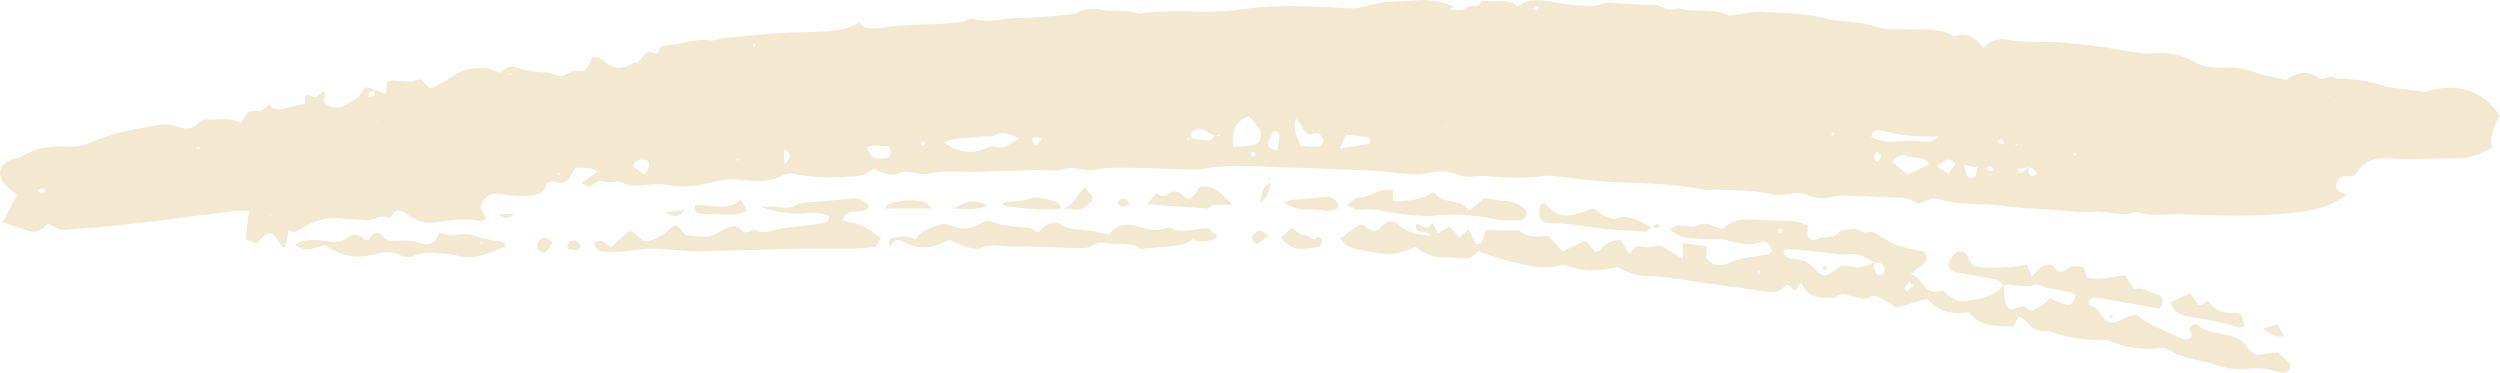 <svg xmlns="http://www.w3.org/2000/svg" width="711" height="106" viewBox="0 0 711 106" fill="none"><path d="M415.692 2.887C416.779 2.445 418.093 1.389 418.91 1.689C420.763 2.372 421.004 0.172 421.697 0.271C425.002 0.739 428.606 -0.708 431.755 1.853C434.316 -0.412 437.373 -0.083 440.463 0.384C443.286 0.808 446.11 1.451 448.941 1.499C451.126 1.535 453.341 2.054 455.61 1.119C457.007 0.545 458.813 0.899 460.429 0.958C463.676 1.078 466.926 1.488 470.162 1.378C472.624 1.298 474.671 3.859 477.258 2.302C481.759 3.778 486.677 2.134 491.139 4.18C491.956 4.557 493.116 4.279 494.101 4.166C496.315 3.914 498.544 3.212 500.729 3.344C507.041 3.727 513.414 3.592 519.605 5.368C521.732 5.978 524.048 5.923 526.277 6.186C528.681 6.471 531.009 6.672 533.402 7.582C535.956 8.55 539.031 8.203 541.884 8.301C546.509 8.462 551.226 7.856 555.56 10.161C555.732 10.252 555.984 10.366 556.133 10.307C559.613 8.893 561.875 10.95 564.101 13.665C566.191 11.111 568.511 10.844 571.335 11.352C574.52 11.922 577.828 11.875 581.086 11.904C589.918 11.988 598.586 13.405 607.254 14.892C608.629 15.13 610.063 15.331 611.438 15.203C616.247 14.75 620.643 15.492 624.936 17.998C626.892 19.138 629.668 19.324 632.036 19.204C635.374 19.032 638.434 19.434 641.564 20.647C644.195 21.666 647.088 22.017 650.116 22.722C652.943 20.917 655.971 19.569 659.433 22.163C660.863 23.233 662.818 20.676 664.467 22.349C669.18 22.397 673.814 22.941 678.301 24.501C679.253 24.834 680.311 24.87 681.325 25.013C683.919 25.382 686.513 25.732 689.792 26.186C698.322 23.193 706.271 25.634 710.991 33.036C708.858 36.47 708.092 39.432 708.693 41.921C705.621 43.953 702.148 45.14 698.449 45.071C692.331 44.957 686.228 45.578 680.088 45.082C676.458 44.789 672.613 45.199 670.381 48.987C669.786 49.996 668.867 50.266 667.765 50.12C666.123 49.901 664.938 50.485 664.511 52.162C664.029 54.062 665.445 54.581 666.773 55.151C666.922 55.217 666.999 55.447 667.112 55.604C661.209 59.944 654.271 60.379 647.343 60.942C638.339 61.672 629.332 61.259 620.336 60.96C616.079 60.817 611.73 61.767 607.553 60.193C603.537 61.884 599.502 59.911 595.43 60.218C591.195 60.54 586.879 59.856 582.6 59.575C578.518 59.308 574.396 59.268 570.372 58.633C563.998 57.628 557.432 58.702 551.135 56.517C549.727 56.028 547.71 57.303 545.43 57.913C544.729 57.577 543.547 56.762 542.245 56.444C540.877 56.112 539.392 56.254 537.958 56.192C533.27 55.995 528.586 55.688 523.899 55.655C521.903 55.64 519.886 56.521 517.912 56.407C515.942 56.294 514.038 55.264 512.057 54.986C510.681 54.793 509.204 55.1 507.803 55.348C505.753 55.71 503.892 55.231 501.871 54.862C497.486 54.062 492.937 54.157 488.45 53.927C487.235 53.865 485.969 54.175 484.802 53.941C474.704 51.914 464.424 52.268 454.234 51.475C450.575 51.19 446.938 50.591 443.286 50.178C442.086 50.043 440.846 49.86 439.668 50.01C434.983 50.606 430.31 50.726 425.604 50.324C423.364 50.134 421.055 49.875 418.862 50.211C415.623 50.712 412.942 48.636 409.833 48.742C406.995 48.841 404.35 49.934 401.355 49.575C394.69 48.783 387.963 48.308 381.254 48.191C377.369 48.125 373.502 47.73 369.653 47.727C360.507 47.719 351.329 46.291 342.201 48.034C341.205 48.224 340.166 48.304 339.148 48.275C333.271 48.107 327.394 47.8 321.517 47.727C318.084 47.683 314.563 47.581 311.236 48.264C308.365 48.852 305.841 47.131 302.871 48.074C300.255 48.903 297.187 48.3 294.32 48.348C293.101 48.366 291.883 48.392 290.668 48.487C287.206 48.753 283.693 48.549 280.293 48.808C274.876 49.221 269.425 48.213 264.033 49.437C262.538 49.776 260.827 49.148 259.211 49.016C258.229 48.936 257.029 48.578 256.292 48.991C253.479 50.566 251.174 49.177 248.503 47.975C247.65 48.523 246.73 49.36 245.651 49.733C244.527 50.12 243.247 50.094 242.032 50.189C236.501 50.631 230.985 50.547 225.531 49.426C224.236 49.159 223.404 49.528 222.226 50.112C218.651 51.888 214.616 51.585 210.819 51.165C208.09 50.861 205.667 51.062 203.037 51.727C198.907 52.772 194.719 53.521 190.331 52.67C187.784 52.177 185.041 52.528 182.4 52.714C180.565 52.845 178.989 53.05 177.158 51.979C175.833 51.205 173.597 52.162 171.995 51.643C169.931 50.975 169.081 52.498 167.687 53.097C167.257 53.28 166.439 52.557 165.312 52.012C167.052 50.81 168.267 49.974 170.062 48.735C167.519 47.508 165.575 47.65 163.506 47.73C162.281 50.445 161.106 53.13 157.33 51.57C156.852 51.373 155.499 51.998 155.371 52.462C154.693 54.983 152.671 55.498 150.643 55.669C148.447 55.852 146.207 55.589 143.989 55.483C143.595 55.465 143.212 55.231 142.814 55.18C139.867 54.804 137.525 55.498 136.598 59.002C137.069 59.882 137.627 60.934 138.258 62.114C137.696 62.399 137.116 62.969 136.664 62.882C132.165 62.001 127.729 62.688 123.293 63.305C120.192 63.736 117.766 62.436 115.384 60.667C113.972 59.619 112.393 59.294 111.338 61.365C111.185 61.669 110.569 62.074 110.423 61.99C108.114 60.635 106.231 62.977 104.006 62.659C101.583 62.312 99.099 62.41 96.666 62.125C92.686 61.658 89.14 62.933 85.871 64.909C84.532 65.717 83.533 66.513 82.077 65.439C81.552 65.505 81.03 65.571 80.512 65.64C81.045 65.582 81.577 65.527 82.11 65.468C81.946 66.415 81.811 67.368 81.61 68.307C81.464 68.99 81.238 69.655 81.063 70.273C80.475 70.196 80.176 70.236 80.114 70.138C77.17 65.183 76.915 65.15 72.931 69.239L73.022 69.206C72.085 68.866 71.151 68.526 69.838 68.048C70.159 65.381 70.462 62.896 70.812 59.999C69.462 59.999 68.039 59.853 66.656 60.021C56.748 61.23 46.858 62.589 36.939 63.729C30.642 64.453 24.32 64.982 17.994 65.355C16.75 65.428 15.441 64.398 13.65 63.663C13.263 63.992 12.632 64.752 11.822 65.165C10.957 65.607 9.823 66.119 8.987 65.899C6.284 65.198 3.665 64.175 0.765 63.188C2.195 60.463 3.464 58.048 4.836 55.428C3.621 54.416 2.64 53.722 1.808 52.886C-1.118 49.952 -0.417 46.634 3.366 45.341C4.329 45.012 5.434 44.946 6.266 44.424C10.282 41.914 14.686 41.443 19.257 41.72C21.956 41.885 24.39 41.183 26.903 40.105C32.944 37.515 39.453 36.503 45.881 35.378C47.384 35.115 49.124 35.582 50.63 36.087C52.794 36.81 54.895 36.737 56.296 35.075C57.682 33.427 59.047 34.037 60.652 34.033C63.275 34.026 65.909 33.398 68.481 35.031C69.622 33.434 70.144 31.169 72.796 31.52C74.299 31.717 75.569 30.975 76.455 29.693L76.433 29.711C77.462 30.796 78.571 31.461 80.198 31.008C82.296 30.427 84.445 30.025 86.827 29.492C86.79 29.13 86.717 28.418 86.644 27.672C87.684 26.061 88.808 27.968 89.767 27.61C90.562 27.314 91.179 26.536 91.847 25.992C93.284 27.026 91.19 28.871 93.014 29.795C94.776 30.687 96.352 31.045 98.151 29.872C99.945 28.699 102.083 28.177 103.123 25.842C103.907 24.085 105.509 25.097 106.767 25.714C106.206 25.853 105.531 25.849 105.122 26.174C104.83 26.408 104.892 27.088 104.794 27.57C105.315 27.453 106.052 27.501 106.304 27.176C106.607 26.785 106.494 26.076 106.559 25.502C107.457 25.838 108.354 26.171 109.657 26.66C109.843 25.279 109.97 24.344 110.113 23.288C110.642 23.153 111.222 22.868 111.787 22.886C113.407 22.945 115.019 23.248 116.636 23.223C117.591 23.208 118.536 22.755 119.663 22.455C120.397 23.248 121.199 24.114 121.951 24.925C122.458 24.925 122.936 25.071 123.246 24.899C124.851 24.023 126.515 23.197 127.974 22.105C130.889 19.92 134.252 19.317 137.707 19.273C139.017 19.255 140.337 20.084 142.201 20.712C143.376 19.646 144.894 18.287 147.535 19.368C149.91 20.34 152.697 20.541 155.316 20.592C156.859 20.625 158.001 21.505 159.267 21.644C160.471 21.776 161.77 20.559 163.098 20.212C164.046 19.963 165.115 20.165 166.374 20.165C167.067 18.893 167.796 17.541 168.657 15.963C169.843 16.438 170.989 16.569 171.627 17.209C174.44 20.007 177.303 19.752 180.368 17.757C180.598 17.607 181.101 17.881 181.477 17.958L181.313 17.961C182.214 16.884 183.118 15.806 184.02 14.728C185.118 14.052 187.051 16.69 187.482 13.895C187.54 13.515 188.364 12.996 188.846 12.982C193.271 12.865 197.459 10.815 202.005 11.473C203.336 11.666 204.777 10.899 206.185 10.778C213.215 10.168 220.249 9.299 227.29 9.182C231.573 9.109 235.815 9.12 239.996 8.217C241.528 7.885 242.958 7.063 244.432 6.464L244.374 6.358C244.947 6.877 245.457 7.731 246.103 7.848C247.489 8.1 248.985 8.21 250.36 7.965C257.033 6.767 263.814 7.213 270.523 6.511C271.939 6.365 273.289 6.413 274.62 5.755C275.31 5.415 276.284 5.178 276.977 5.39C281.49 6.76 285.904 4.999 290.38 5.068C294.853 5.141 299.34 4.502 303.82 4.151C304.629 4.089 305.563 4.125 306.209 3.735C308.697 2.229 311.371 2.438 313.976 2.894C317.161 3.453 320.451 2.66 323.563 3.804C323.749 3.873 323.975 3.899 324.169 3.87C333.723 2.343 343.416 4.125 352.967 2.675C361.485 1.382 370.029 1.71 378.584 2.058C381.845 2.189 385.409 2.825 388.328 1.794C393.125 0.103 397.941 0.556 402.745 0.096C407.36 -0.35 411.625 0.793 415.674 2.891C414.609 2.598 413.638 1.184 412.387 2.69C413.514 2.759 414.587 2.821 415.663 2.887H415.692ZM576.807 47.624C575.705 47.8 574.6 47.979 573.48 48.158C574.545 49.338 574.563 49.36 575.457 48.761C575.946 48.432 576.373 48.004 576.825 47.621C576.858 48.015 576.902 48.406 576.916 48.801C576.956 49.857 577.65 50.098 578.5 49.974C578.832 49.926 579.12 49.575 579.43 49.36C578.934 48.878 578.474 48.34 577.923 47.928C577.635 47.712 577.183 47.716 576.803 47.621L576.807 47.624ZM345.561 38.699C344.759 38.249 343.919 37.855 343.157 37.34C341.749 36.39 340.501 36.302 339.027 37.508C338.674 37.796 338.947 38.849 338.896 39.506C338.418 39.477 337.94 39.444 337.462 39.415C337.557 39.528 337.67 39.747 337.74 39.733C338.104 39.656 338.458 39.525 338.816 39.411C340.549 39.616 342.281 39.937 344.014 39.948C344.485 39.948 344.966 39.028 345.459 38.556C345.926 38.626 346.393 38.691 346.86 38.761C346.86 38.596 346.86 38.428 346.86 38.264C346.426 38.41 345.992 38.553 345.557 38.699H345.561ZM268.462 40.518C272.315 43.233 276.134 44.007 280.34 42.199C281.07 41.885 282.022 41.41 282.642 41.64C285.579 42.725 287.348 40.569 290.037 39.444C287.348 38.297 285.298 37.018 282.734 38.586C281.989 39.042 280.782 38.681 279.8 38.812C276.109 39.305 272.267 38.863 268.462 40.518ZM350.745 41.808C352.919 41.611 354.736 41.574 356.498 41.253C358.53 40.884 359.318 38.1 357.972 36.448C357.034 35.301 356.119 34.132 355.21 32.992C351.34 34.505 350.099 37.369 350.745 41.808ZM532.22 38.98C536.703 41.556 541.719 39.335 546.4 40.273C547.852 40.566 549.526 40.317 551.383 38.805C549.14 38.805 547.64 38.871 546.148 38.786C544.335 38.688 542.515 38.553 540.724 38.275C538.557 37.939 536.426 37.391 534.263 37.033C533.048 36.832 532.399 37.541 532.22 38.98ZM368.621 33.741C367.424 36.989 369.004 38.98 369.905 41.505C371.517 41.589 373.294 41.815 375.045 41.684C375.548 41.647 376.318 40.58 376.344 39.963C376.369 39.338 375.683 38.626 375.18 38.07C374.976 37.844 374.356 37.775 374.042 37.91C372.013 38.772 371.072 37.701 370.324 36.021C370.04 35.378 369.471 34.859 368.617 33.741H368.621ZM538.119 46.053C539.972 47.548 541.315 48.633 542.577 49.648C544.773 48.56 546.63 47.639 548.607 46.66C546.794 43.803 543.748 45.564 541.767 44.157C541.417 43.909 540.589 44.121 540.089 44.355C539.567 44.596 539.173 45.118 538.119 46.053ZM382.783 38.257C382.29 39.415 381.783 40.606 381.09 42.232C384.001 41.772 386.358 41.468 388.678 40.997C389.415 40.847 390.126 40.285 389.455 39.123C387.405 38.856 385.256 38.575 382.783 38.253V38.257ZM252.921 41.527C250.579 41.877 248.482 40.723 246.384 41.976C248.142 45.213 248.595 45.476 251.9 44.983C253.611 44.727 253.443 43.518 252.921 41.527ZM180.109 47.354C181.138 48.085 182.199 48.841 183.221 49.568C183.509 49.349 183.724 49.265 183.808 49.108C183.994 48.764 184.111 48.381 184.268 48.015C184.917 46.503 184.603 45.582 183.33 45.454C181.904 45.312 180.514 45.352 180.112 47.35L180.109 47.354ZM363.342 42.875C363.528 41.552 363.729 40.255 363.893 38.958C364.057 37.643 363.327 37.256 362.178 37.322C359.957 41.563 360.037 42.02 363.342 42.875ZM562.339 47.566C561.306 47.387 560.245 47.201 558.504 46.897C559.077 48.494 559.201 50.153 559.843 50.386C561.707 51.059 562.207 49.586 562.339 47.566ZM554.181 49.455C554.915 48.399 555.531 47.508 556.137 46.638C553.671 43.543 552.456 47.127 550.654 47.226C551.785 47.942 552.916 48.658 554.181 49.459V49.455ZM223.113 46.59C224.926 45.063 225.513 43.664 222.886 42.433C222.978 44.11 223.043 45.352 223.113 46.59ZM535 44.256C534.591 43.821 534.234 43.445 533.88 43.069C533.588 43.489 533.106 43.883 533.044 44.333C532.902 45.389 533.716 46.313 534.208 45.86C534.58 45.516 534.697 44.903 535 44.26V44.256ZM294.791 41.315C295.301 40.734 295.827 40.135 296.352 39.535C295.838 39.327 295.305 38.918 294.809 38.958C293.977 39.024 293.215 39.452 293.729 40.518C293.871 40.818 294.316 40.971 294.794 41.315H294.791ZM569.182 39.466C568.65 39.736 568.314 39.908 567.979 40.08C568.332 40.401 568.639 40.847 569.055 41.004C569.336 41.11 569.77 40.803 570.135 40.683C569.81 40.266 569.482 39.853 569.182 39.466ZM263.191 40.606C262.924 40.456 262.654 40.306 262.388 40.157C262.239 40.453 261.914 40.8 261.983 41.026C262.056 41.26 262.508 41.377 262.797 41.545C262.928 41.234 263.059 40.92 263.191 40.606ZM566.096 47.153C565.571 47.416 565.239 47.584 564.91 47.749C565.253 48.096 565.549 48.556 565.965 48.739C566.206 48.845 566.647 48.498 566.997 48.355C566.691 47.946 566.384 47.533 566.1 47.153H566.096ZM12.865 54.647C12.636 54.175 12.497 53.602 12.329 53.594C11.84 53.576 11.34 53.777 10.848 53.894C10.979 54.182 11.078 54.69 11.249 54.716C11.749 54.796 12.278 54.687 12.862 54.643L12.865 54.647ZM437.61 2.178C437.285 2.061 436.906 1.784 436.647 1.868C436.381 1.952 436.231 2.394 436.03 2.679C436.373 2.785 436.749 3.029 437.048 2.956C437.285 2.898 437.428 2.452 437.61 2.178ZM214.656 12.39C214.478 12.415 214.146 12.444 214.146 12.466C214.146 12.784 214.186 13.106 214.259 13.416C214.266 13.442 214.576 13.398 214.744 13.387C214.715 13.055 214.686 12.719 214.656 12.386V12.39ZM573.575 41.49C573.662 41.344 573.75 41.202 573.841 41.055C573.691 40.993 573.513 40.843 573.407 40.887C573.283 40.938 573.228 41.154 573.144 41.297C573.286 41.362 573.432 41.424 573.578 41.49H573.575ZM357.064 44.197C356.929 43.85 356.797 43.503 356.662 43.156C356.352 43.295 355.82 43.394 355.779 43.587C355.714 43.901 355.976 44.285 356.1 44.636C356.422 44.49 356.743 44.343 357.064 44.194V44.197ZM145.474 20.917C145.302 20.862 145.131 20.767 144.963 20.771C144.905 20.771 144.854 21.019 144.799 21.151C144.97 21.206 145.142 21.297 145.31 21.29C145.372 21.29 145.423 21.049 145.477 20.917H145.474ZM662.486 27.42C662.242 27.391 661.994 27.358 661.749 27.329C661.862 27.424 661.968 27.578 662.092 27.592C662.213 27.61 662.351 27.486 662.486 27.42ZM107.187 34.42L107.132 34.757L107.515 34.643L107.183 34.42H107.187ZM411.092 35.732L411.044 36.112L411.511 35.981L411.092 35.732ZM520.787 38.461C520.94 38.549 521.214 38.724 521.224 38.706C521.403 38.469 521.564 38.209 521.68 37.935C521.695 37.902 521.414 37.745 521.268 37.647C521.108 37.917 520.944 38.187 520.783 38.461H520.787ZM56.985 42.144C56.887 42.005 56.752 41.735 56.694 41.749C56.394 41.826 56.117 41.98 55.829 42.104C55.928 42.243 56.062 42.517 56.121 42.502C56.42 42.425 56.697 42.272 56.985 42.144ZM590.301 44.051C590.327 43.891 590.356 43.726 590.382 43.565C590.177 43.613 589.973 43.66 589.769 43.704C589.827 43.854 589.86 44.022 589.955 44.143C589.984 44.179 590.181 44.084 590.301 44.051ZM209.713 45.158C209.666 45.304 209.589 45.454 209.596 45.597C209.596 45.644 209.83 45.677 209.958 45.717C210.001 45.571 210.082 45.421 210.071 45.282C210.067 45.231 209.841 45.199 209.717 45.158H209.713ZM159.121 49.331C158.972 49.279 158.822 49.232 158.673 49.184C158.647 49.378 158.622 49.572 158.596 49.765C158.756 49.74 158.932 49.743 159.067 49.674C159.129 49.641 159.103 49.451 159.118 49.334L159.121 49.331ZM76.846 61.603C76.933 61.274 76.984 61.077 77.039 60.883C76.922 60.923 76.703 60.956 76.7 61.004C76.692 61.15 76.762 61.303 76.846 61.606V61.603Z" fill="#F3E9D1"></path><path d="M543.336 77.927C544.054 78.296 544.996 78.493 545.452 79.07C547.184 81.284 548.593 83.9 552.168 82.709C552.445 82.618 552.956 82.947 553.237 83.206C555.075 84.901 556.983 86.209 559.716 85.581C563.418 84.73 567.428 84.62 569.784 80.89C570.339 83.184 569.347 85.866 571.579 87.894C573.279 88.347 575.238 85.884 577.04 88.117C577.281 88.416 578.649 88.109 579.273 87.729C580.605 86.915 581.794 85.866 583.129 84.847C584.286 85.329 585.562 85.954 586.898 86.396C589.061 87.112 589.51 86.728 590.316 83.805C586.854 81.949 582.669 82.739 579.24 80.769C576.074 82.198 572.82 80.63 569.624 81.047C568.967 79.823 567.796 79.501 566.556 79.282C563.134 78.679 559.712 78.077 556.294 77.452C554.404 77.108 553.758 75.548 554.772 73.787C555.079 73.254 555.389 72.71 555.794 72.257C556.855 71.065 558.512 71.182 559.457 72.531C559.803 73.024 559.905 73.678 560.219 74.2C560.529 74.719 560.967 75.161 561.452 75.764C566.417 76.283 571.437 76.297 576.53 75.256C576.811 75.957 577.037 76.491 577.237 77.035C577.427 77.547 577.591 78.069 577.825 78.749C578.792 77.704 579.485 76.633 580.455 75.987C581.663 75.183 583.136 74.712 584.293 76.199C585.446 77.682 586.489 77.481 587.934 76.484C589.426 75.45 589.546 75.625 592.57 75.954C592.87 76.853 593.18 77.784 593.537 78.855C597.116 79.973 600.604 78.566 604.419 78.299C605.186 79.538 606.028 80.89 606.933 82.348C609.545 81.339 611.493 83.327 613.766 83.846C615.382 84.215 615.316 85.987 614.269 87.784C608.659 86.801 602.916 85.789 597.174 84.795C596.576 84.693 595.927 84.521 595.365 84.653C594.872 84.766 594.373 85.194 594.07 85.618C593.92 85.829 594.128 86.637 594.311 86.692C596.722 87.382 597.484 89.724 598.772 91.16C602.19 93.067 604.233 89.501 607.59 89.593C608.728 90.331 610.183 91.47 611.803 92.285C614.849 93.82 617.965 95.237 621.12 96.523C621.657 96.743 622.839 96.249 623.2 95.723C623.463 95.343 622.861 94.368 622.613 93.549C623.24 92.365 624.477 91.901 625.513 92.72C627.388 94.203 629.471 94.554 631.718 94.945C634.713 95.464 637.767 96.151 639.5 99.212C639.875 99.877 640.729 100.272 641.532 100.929C643.367 100.725 645.355 100.498 647.825 100.224C648.718 101.065 649.955 102.11 651.024 103.304C651.327 103.64 651.345 104.528 651.115 104.967C650.867 105.431 650.21 105.748 649.663 105.96C649.331 106.088 648.868 105.927 648.478 105.832C645.358 105.058 642.341 104.419 638.978 104.894C636.245 105.277 633.177 104.78 630.529 103.874C625.91 102.296 620.792 102.223 616.611 99.307C616.174 99.004 615.466 98.927 614.911 98.989C609.771 99.578 604.81 99.022 600.009 96.98C599.126 96.604 598.024 96.691 597.021 96.677C592.698 96.611 588.444 96.154 584.329 94.722C583.56 94.452 582.713 94.064 581.954 94.159C579.08 94.517 577.358 92.928 575.804 90.886C575.596 90.612 575.111 90.546 574.02 90.053C573.6 90.904 573.049 92.022 572.659 92.815C567.435 92.793 562.951 92.841 559.894 88.796C555.305 89.571 551.398 88.749 548.053 84.953C545.386 85.753 542.5 86.618 539.421 87.543C537.995 86.644 536.371 85.515 534.639 84.591C533.967 84.233 532.8 83.962 532.289 84.299C530.454 85.511 528.725 84.671 526.981 84.339C525.212 83.999 523.443 82.961 521.823 84.671C518.226 84.62 514.319 85.424 512.294 80.404C511.411 81.485 510.955 82.048 510.495 82.611C510.207 82.435 509.806 82.322 509.638 82.063C509.138 81.295 508.223 80.583 507.679 81.244C505.975 83.319 503.969 83.239 501.641 82.874C495.797 81.957 489.931 81.189 484.069 80.389C478.866 79.68 473.668 78.566 468.455 78.493C465.16 78.446 462.541 77.397 460.053 75.921C455.245 77.123 450.67 77.441 446.11 75.753C445.388 75.486 444.468 75.256 443.779 75.464C438.996 76.907 434.429 75.461 429.876 74.419C426.717 73.7 423.671 72.49 420.256 71.398C418.18 74.624 414.736 73.148 411.639 73.254C408.279 73.367 405.197 72.509 402.574 70.137C398.864 72.052 395.095 72.987 391.21 71.847C387.817 70.853 383.684 71.683 381.094 67.759C382.535 66.765 383.99 65.775 385.428 64.763C387.211 63.51 387.168 63.55 389.258 65.147C389.794 65.556 390.779 65.907 391.305 65.68C392.195 65.3 392.866 64.427 393.658 63.791C394.931 62.768 396.23 62.615 397.547 63.736C398.014 64.131 398.491 64.518 398.995 64.858C400.914 66.151 403.51 66.848 406.784 66.948C405.952 65.114 401.983 67.215 402.796 63.649C404.35 63.7 405.853 66.316 407.316 63.251C408.075 64.716 408.524 65.582 408.976 66.455C410.049 65.768 411.045 65.132 412.245 64.365C413.255 65.461 414.178 66.466 415.101 67.467C415.864 66.809 416.593 66.184 417.611 65.308C418.498 66.933 419.224 68.26 419.888 69.472C422.766 69.18 421.562 66.159 422.948 65.475C425.903 65.475 428.519 65.468 431.131 65.483C431.529 65.483 432.058 65.457 432.306 65.68C434.732 67.876 437.679 67.266 440.313 67.054C441.845 68.713 443.177 70.156 444.41 71.489C446.8 70.357 448.762 69.425 450.882 68.42C451.976 69.648 452.877 70.664 453.713 71.599C454.293 71.493 454.88 71.555 455.011 71.336C456.317 69.22 458.236 68.325 461.009 68.245C461.717 69.436 462.508 70.762 463.263 72.037C464.708 71.581 464.694 69.436 466.795 70.123C468.196 70.579 469.929 70.017 472.471 69.845C473.81 70.674 475.988 72.026 478.567 73.627V69.242C480.949 69.491 482.949 69.703 485.396 69.958C485.345 71.124 485.294 72.216 485.247 73.287C486.797 75.588 489.245 75.895 491.263 74.934C495.035 73.137 499.059 73.079 502.984 72.319C503.316 72.253 503.586 71.862 503.969 71.551C503.597 69.812 502.495 68.095 500.777 68.815C497.399 70.232 494.243 69.045 491.212 68.373C489.344 67.96 487.695 68.011 485.896 68.026C483.459 68.044 480.986 67.901 478.6 67.441C477.36 67.204 476.276 66.137 474.959 65.348C477.619 62.757 480.683 65.308 482.741 64.157C485.604 62.553 487.341 64.876 490.07 65.103C491.992 62.841 494.856 62.249 498.023 62.425C502.097 62.651 506.187 62.648 510.255 62.94C511.619 63.039 512.936 63.751 514.147 64.138C514.147 65.373 513.874 66.433 514.216 67.229C514.651 68.241 515.847 68.614 516.843 68.04C518.886 66.86 521.98 68.428 523.315 65.512C525.398 65.786 527.528 64.146 529.663 65.943C530.308 66.488 532.147 65.508 532.924 66.016C537.462 68.983 539.574 70.039 543.81 70.857C544.999 71.087 546.185 71.34 547.17 71.54C548.355 73.199 548.21 74.361 546.703 75.384C545.532 76.18 544.463 77.119 543.35 77.978C543.463 77.627 543.569 77.291 543.679 76.955C543.562 77.28 543.449 77.602 543.332 77.927H543.336ZM533.026 74.576C533.008 75.183 532.851 75.826 533.008 76.381C533.278 77.353 533.643 78.438 535.033 78.08C535.357 77.996 535.744 77.613 535.842 77.287C536.193 76.151 535.744 75.241 534.671 74.818C534.142 74.609 533.471 74.755 532.866 74.741C530.567 72.91 528.123 71.778 525.022 72.333C523.672 72.574 522.206 72.191 520.794 72.045C516.978 71.65 513.169 71.201 509.354 70.846C508.657 70.781 507.927 71.058 507.154 71.186C507.599 73.279 509.047 73.641 510.43 73.696C512.593 73.78 514.238 74.522 515.774 76.111C518.58 79.012 519.036 78.935 522.286 76.575C522.924 76.115 523.607 75.716 524.066 75.424C528.966 76.326 529.192 76.305 533.026 74.576ZM542.165 82.786C542.351 82.739 542.584 82.746 542.708 82.632C543.226 82.158 543.708 81.642 544.2 81.145C543.806 80.802 543.409 80.462 543.015 80.119C542.57 80.671 542.055 81.189 541.72 81.803C541.614 81.993 542 82.454 542.165 82.786ZM500.5 77.284C500.434 77.108 500.368 76.933 500.299 76.758C500.171 77.087 500.003 77.412 499.931 77.751C499.898 77.898 500.066 78.084 500.142 78.252C500.263 77.93 500.383 77.605 500.5 77.284ZM505.968 64.946C505.837 65.26 505.516 65.702 505.622 65.856C505.804 66.122 506.245 66.21 506.581 66.374C506.716 66.034 507.037 65.614 506.935 65.38C506.829 65.139 506.311 65.081 505.968 64.942V64.946Z" fill="#F3E9D1"></path><path d="M249.167 70.269C246.749 70.419 244.33 70.663 241.908 70.696C237.045 70.762 232.182 70.623 227.319 70.733C217.516 70.952 207.721 71.306 197.919 71.533C196.117 71.573 194.307 71.233 192.494 71.138C189.116 70.959 185.723 70.415 182.352 70.886C178.956 71.358 175.571 71.781 172.145 71.668C171.372 71.643 170.445 71.46 169.887 70.996C169.365 70.561 169.237 69.655 168.935 68.957C169.642 68.796 170.452 68.336 171.036 68.541C171.933 68.851 172.67 69.615 173.714 70.356C175.56 68.687 177.307 67.105 178.905 65.658C179.675 65.925 180.149 65.947 180.397 66.195C183.472 69.246 183.432 69.18 187.044 67.543C188.372 66.941 189.459 66.243 190.48 65.165C191.976 63.59 192.644 63.831 194.194 65.914C194.428 66.228 194.672 66.535 194.949 66.897C196.328 67.025 197.751 67.189 199.177 67.284C201.22 67.419 202.957 67.094 204.876 65.866C206.583 64.774 209.246 63.093 211.366 65.983C211.537 66.217 212.416 66.016 212.931 65.885C213.511 65.735 214.27 65.073 214.576 65.256C217.473 67.014 220.15 65.161 222.905 64.873C226.567 64.489 230.215 63.992 233.867 63.532C234.94 63.397 235.735 62.944 235.877 61.621C232.517 59.611 228.997 61.044 225.633 60.751C222.467 60.477 219.33 59.889 216.221 58.811C218.02 58.811 219.862 58.567 221.606 58.877C223.514 59.217 225.203 59.319 226.848 58.117C227.304 57.781 228.008 57.715 228.614 57.66C233.068 57.251 237.545 57.01 241.981 56.44C244.323 56.141 245.807 57.123 247.212 58.64C245.632 61.778 240.817 58.11 239.671 62.717C241.59 63.203 243.575 63.433 245.311 64.219C247.081 65.019 248.602 66.367 250.473 67.635C249.992 68.533 249.525 69.41 249.054 70.287L249.164 70.265L249.167 70.269Z" fill="#F3E9D1"></path><path d="M253.085 70.349C252.998 69.557 252.91 68.76 252.823 68C255.914 67.077 258.423 67.082 260.349 68.015C262.104 65.428 265.004 64.591 267.846 63.722C268.513 63.517 269.414 63.813 270.133 64.08C273.143 65.194 276.025 65.457 278.888 63.543C279.665 63.024 280.975 62.597 281.745 62.892C285.167 64.204 288.695 64.548 292.295 64.737C293.229 64.785 294.127 65.56 295.374 66.159C296.06 65.472 296.636 64.653 297.421 64.164C298.844 63.28 300.255 62.867 301.948 64.025C303.046 64.774 304.586 65.055 305.957 65.169C307.756 65.315 311.364 65.706 312.517 66.089C313.458 66.4 314.457 66.531 315.369 66.729C317.496 63.729 320.459 63.397 323.384 64.317C326.164 65.191 328.765 66.027 331.607 64.814C331.957 64.665 332.494 64.624 332.811 64.789C336.386 66.623 339.994 64.825 343.785 64.924C344.525 65.629 345.371 66.436 346.218 67.244C345.714 67.726 345.481 68.154 345.174 68.208C343.168 68.588 341.14 69.103 339.199 67.96C339.075 68.088 338.969 68.241 338.823 68.296C338.717 68.336 338.564 68.249 338.433 68.216C338.706 68.165 338.98 68.113 339.254 68.062C338.196 68.614 337.185 69.494 336.072 69.651C332.643 70.145 329.174 70.368 325.719 70.674C325.11 70.729 324.311 70.934 323.913 70.645C320.991 68.512 317.602 69.746 314.487 69.166C312.98 68.884 311.922 68.943 310.579 69.893C309.562 70.612 307.884 70.594 306.501 70.576C300.215 70.481 293.944 69.969 287.64 70.123C284.667 70.196 281.73 69.115 278.728 70.598C277.316 71.296 273.92 70.01 270.086 68.249C269.542 68.45 268.944 68.603 268.407 68.877C264.705 70.773 261.086 70.828 257.281 68.95C254.785 67.719 254.669 67.953 253.02 70.357C252.987 70.346 253.082 70.353 253.082 70.353L253.085 70.349Z" fill="#F3E9D1"></path><path d="M125.044 66.104C128.499 67.796 131.728 65.812 134.96 67.025C137.718 68.059 140.731 68.406 143.628 69.056C143.577 69.498 143.639 70.174 143.475 70.233C139.516 71.705 135.682 73.795 131.224 73.002C130.035 72.79 128.871 72.224 127.693 72.216C124.472 72.191 121.243 71.303 118.007 72.666C116.803 73.174 114.917 73.228 113.83 72.618C111.189 71.131 108.675 71.782 106.158 72.425C101.288 73.667 96.896 72.797 92.598 69.736C90.012 70.101 87.162 72.257 83.894 69.611C85.028 69.096 85.849 68.472 86.725 68.384C88.337 68.219 90.008 68.201 91.613 68.428C94.243 68.8 96.713 69.337 99.147 67.408C100.099 66.652 101.832 66.458 103.127 67.693C104.024 68.552 104.808 68.45 105.505 67.244C106.33 65.812 107.942 66.086 108.606 66.963C110.007 68.815 111.649 68.472 113.513 68.42C115.508 68.365 117.672 68.402 119.492 69.104C122.308 70.185 123.716 69.071 125.044 66.104ZM136.901 69.381C137.025 69.297 137.149 69.213 137.276 69.129C137.16 69.031 137.047 68.866 136.923 68.859C136.799 68.852 136.671 69.005 136.543 69.089C136.664 69.188 136.784 69.283 136.904 69.381H136.901Z" fill="#F3E9D1"></path><path d="M396.135 54.182V57.175C400.319 57.325 404.208 56.849 407.896 54.603C410.071 58.457 415.317 56.086 417.779 59.875C419.377 58.589 420.774 57.463 422.182 56.327C424.108 56.619 426.075 57.102 428.056 57.167C430.241 57.24 432.028 58.037 433.583 59.429C433.969 59.776 434.279 60.642 434.112 61.073C433.863 61.723 433.17 62.666 432.656 62.673C430.048 62.706 427.366 62.801 424.834 62.271C419.187 61.091 413.529 60.773 407.823 61.325C405.146 61.584 402.559 61.281 399.907 61.058C395.515 60.689 391.257 59.012 386.723 59.747C385.774 59.9 384.647 58.961 383.031 58.289C384.589 57.281 385.636 56.024 386.584 56.093C389.889 56.334 392.359 53.021 396.138 54.179L396.135 54.182Z" fill="#F3E9D1"></path><path d="M469.746 64.522C469.151 65.001 468.531 65.929 467.97 65.892C462.687 65.57 457.383 65.315 452.151 64.562C448.507 64.036 444.924 63.473 441.214 63.503C437.986 63.528 437.041 61.526 438.248 58.088C439.237 57.507 439.875 58.38 440.321 58.863C443.721 62.556 447.536 61.274 451.374 59.926C451.754 59.794 452.093 59.55 452.469 59.403C452.647 59.334 452.866 59.37 453.377 59.341C454.158 59.907 455.066 60.766 456.135 61.281C457.208 61.8 458.649 62.534 459.579 62.202C463.654 60.744 466.623 63.159 469.877 64.679L469.735 64.522H469.746Z" fill="#F3E9D1"></path><path d="M340.928 53.276C345.506 52.107 347.444 55.447 350.497 58.161C347.914 58.523 345.806 57.526 344.102 59.056C343.843 59.286 343.325 59.323 342.934 59.297C337.528 58.917 332.122 58.508 326.226 58.074C327.233 56.871 327.955 56.009 328.765 55.041C329.615 55.311 330.932 56.126 331.344 55.797C333.376 54.179 334.945 53.806 336.893 56.035C337.834 57.113 339.111 56.429 340.151 54.716C340.454 54.219 340.706 53.689 340.928 53.273V53.276Z" fill="#F3E9D1"></path><path d="M617.345 85.965C619.285 85.051 620.887 84.295 622.879 83.356C623.634 84.474 624.375 85.57 625.108 86.655C626.425 87.525 626.655 85.661 628.026 85.665C629.73 88.186 632.284 89.34 635.676 88.968C637.336 88.785 637.858 89.892 638.281 92.939C637.694 93.023 637.023 93.337 636.53 93.158C631.904 91.485 627.092 90.773 622.262 90.027C620.281 89.72 618.282 88.931 617.341 85.957L617.345 85.965Z" fill="#F3E9D1"></path><path d="M365.086 57.613C366.027 57.313 366.771 56.937 367.541 56.853C370.777 56.51 374.02 56.203 377.267 55.991C379.135 55.87 380.302 56.839 380.747 59.002C378.398 60.876 375.662 59.425 373.188 59.579C369.577 59.802 367.541 59.023 365.086 57.613Z" fill="#F3E9D1"></path><path d="M364.374 67.543C365.538 66.491 366.428 65.68 367.366 64.832C368.694 65.658 370.003 67.112 370.93 66.9C372.382 66.568 373.276 69.297 374.713 67.368C374.75 67.317 376.041 67.931 376.015 68.154C375.932 68.884 375.589 70.148 375.217 70.196C371.47 70.678 367.453 72.081 364.374 67.547V67.543Z" fill="#F3E9D1"></path><path d="M197.766 58.351C201.954 57.887 206.521 60.383 210.691 56.813C211.318 57.971 211.767 58.793 212.38 59.922C211.165 60.368 210.253 60.974 209.334 60.989C205.89 61.04 202.435 60.978 198.995 60.777C197.912 60.715 197.244 59.867 197.762 58.351H197.766Z" fill="#F3E9D1"></path><path d="M301.85 59.454C296.283 59.842 290.789 59.356 285.171 58.358C285.762 56.824 286.86 57.496 287.673 57.376C288.862 57.2 290.07 57.156 291.252 56.948C292.215 56.78 293.142 56.316 294.105 56.239C295.09 56.159 296.148 56.239 297.096 56.517C298.924 57.054 301.233 56.919 301.835 59.462L301.853 59.454H301.85Z" fill="#F3E9D1"></path><path d="M301.831 59.462C305.22 58.932 306.107 55.52 308.515 53.258C309.412 54.402 310.12 55.297 310.733 56.079C310.521 56.707 310.492 57.16 310.255 57.43C308.843 59.049 307.198 59.999 304.903 59.48C303.94 59.261 302.882 59.455 301.857 59.458C301.846 59.458 301.828 59.462 301.828 59.462H301.831Z" fill="#F3E9D1"></path><path d="M265.263 59.29H251.9C252.027 58.925 252.057 58.38 252.272 58.292C255.537 56.959 258.948 56.678 262.381 57.302C263.227 57.456 263.939 58.347 265.259 59.29H265.263Z" fill="#F3E9D1"></path><path d="M271.3 59.232C275.66 56.802 276.991 56.751 281.026 58.464C278.002 59.659 275.397 59.659 271.3 59.232Z" fill="#F3E9D1"></path><path d="M157.089 69.045C155.528 71.825 154.773 72.366 153.766 71.581C152.785 70.813 152.482 69.451 153.292 68.417C154.521 66.846 155.681 67.697 157.089 69.049V69.045Z" fill="#F3E9D1"></path><path d="M358.275 57.701C358.993 56.089 358.158 53.495 361.485 51.862C360.839 54.858 360.274 56.575 358.275 57.701Z" fill="#F3E9D1"></path><path d="M649.605 95.584C646.653 96.238 645.585 94.711 643.644 93.396C645.249 92.925 646.3 92.618 647.704 92.205C648.259 93.191 648.791 94.138 649.605 95.584Z" fill="#F3E9D1"></path><path d="M360.777 66.992C359.657 67.861 358.581 68.691 357.607 69.447C355.955 68.625 355.634 67.616 356.692 66.462C357.87 65.18 358.614 65.304 360.777 66.992Z" fill="#F3E9D1"></path><path d="M189.328 60.324C191.546 60.072 193.133 59.889 194.719 59.71C193.278 61.672 191.721 62.187 189.328 60.324Z" fill="#F3E9D1"></path><path d="M161.376 70.78C161.354 68.818 162.35 68.201 163.681 68.413C164.24 68.501 164.794 69.348 165.079 69.977C165.174 70.185 164.433 71.102 164.035 71.131C163.145 71.201 162.226 70.912 161.376 70.777V70.78Z" fill="#F3E9D1"></path><path d="M321.086 58.333C320.36 58.49 319.587 58.815 318.842 58.76C318.452 58.731 318.106 58.048 317.741 57.657C318.149 57.284 318.514 56.663 318.97 56.59C320.039 56.415 320.998 56.707 321.086 58.333Z" fill="#F3E9D1"></path><path d="M141.851 60.898H146.05C144.542 62.386 143.143 62.386 141.851 60.898Z" fill="#F3E9D1"></path><path d="M360.963 51.212C360.814 51.157 360.664 51.106 360.515 51.051C360.701 50.894 360.883 50.737 361.069 50.58C361.168 50.697 361.266 50.818 361.361 50.934C361.23 51.026 361.098 51.121 360.963 51.212Z" fill="#F3E9D1"></path><path d="M469.888 64.679C470.348 64.306 470.775 63.857 471.293 63.605C471.475 63.517 471.891 63.916 472.201 64.091C471.971 64.35 471.749 64.822 471.512 64.829C470.932 64.847 470.344 64.65 469.753 64.529C469.746 64.522 469.888 64.679 469.888 64.679Z" fill="#F3E9D1"></path><path d="M601.063 89.921C600.852 90.129 600.676 90.363 600.443 90.495C600.341 90.553 599.983 90.407 599.983 90.352C599.983 90.078 600.06 89.801 600.111 89.527C600.414 89.651 600.713 89.775 601.063 89.921Z" fill="#F3E9D1"></path><path d="M72.953 69.231C73.475 69.096 73.996 68.965 73.416 69.114C74.077 69.038 73.595 69.092 73.081 69.177C73.044 69.202 72.957 69.235 72.957 69.235L72.953 69.231Z" fill="#F3E9D1"></path><path d="M249.062 70.295C250.386 70.305 251.71 70.32 253.06 70.338C253.085 70.346 252.994 70.338 253.023 70.353C251.779 70.324 250.503 70.284 249.197 70.254C249.171 70.269 249.062 70.291 249.062 70.291V70.295Z" fill="#F3E9D1"></path><path d="M519.214 76.918C518.919 76.787 518.405 76.685 518.383 76.517C518.343 76.224 518.605 75.888 518.744 75.57C519.036 75.731 519.462 75.83 519.579 76.075C519.667 76.257 519.353 76.63 519.214 76.918Z" fill="#F3E9D1"></path></svg>